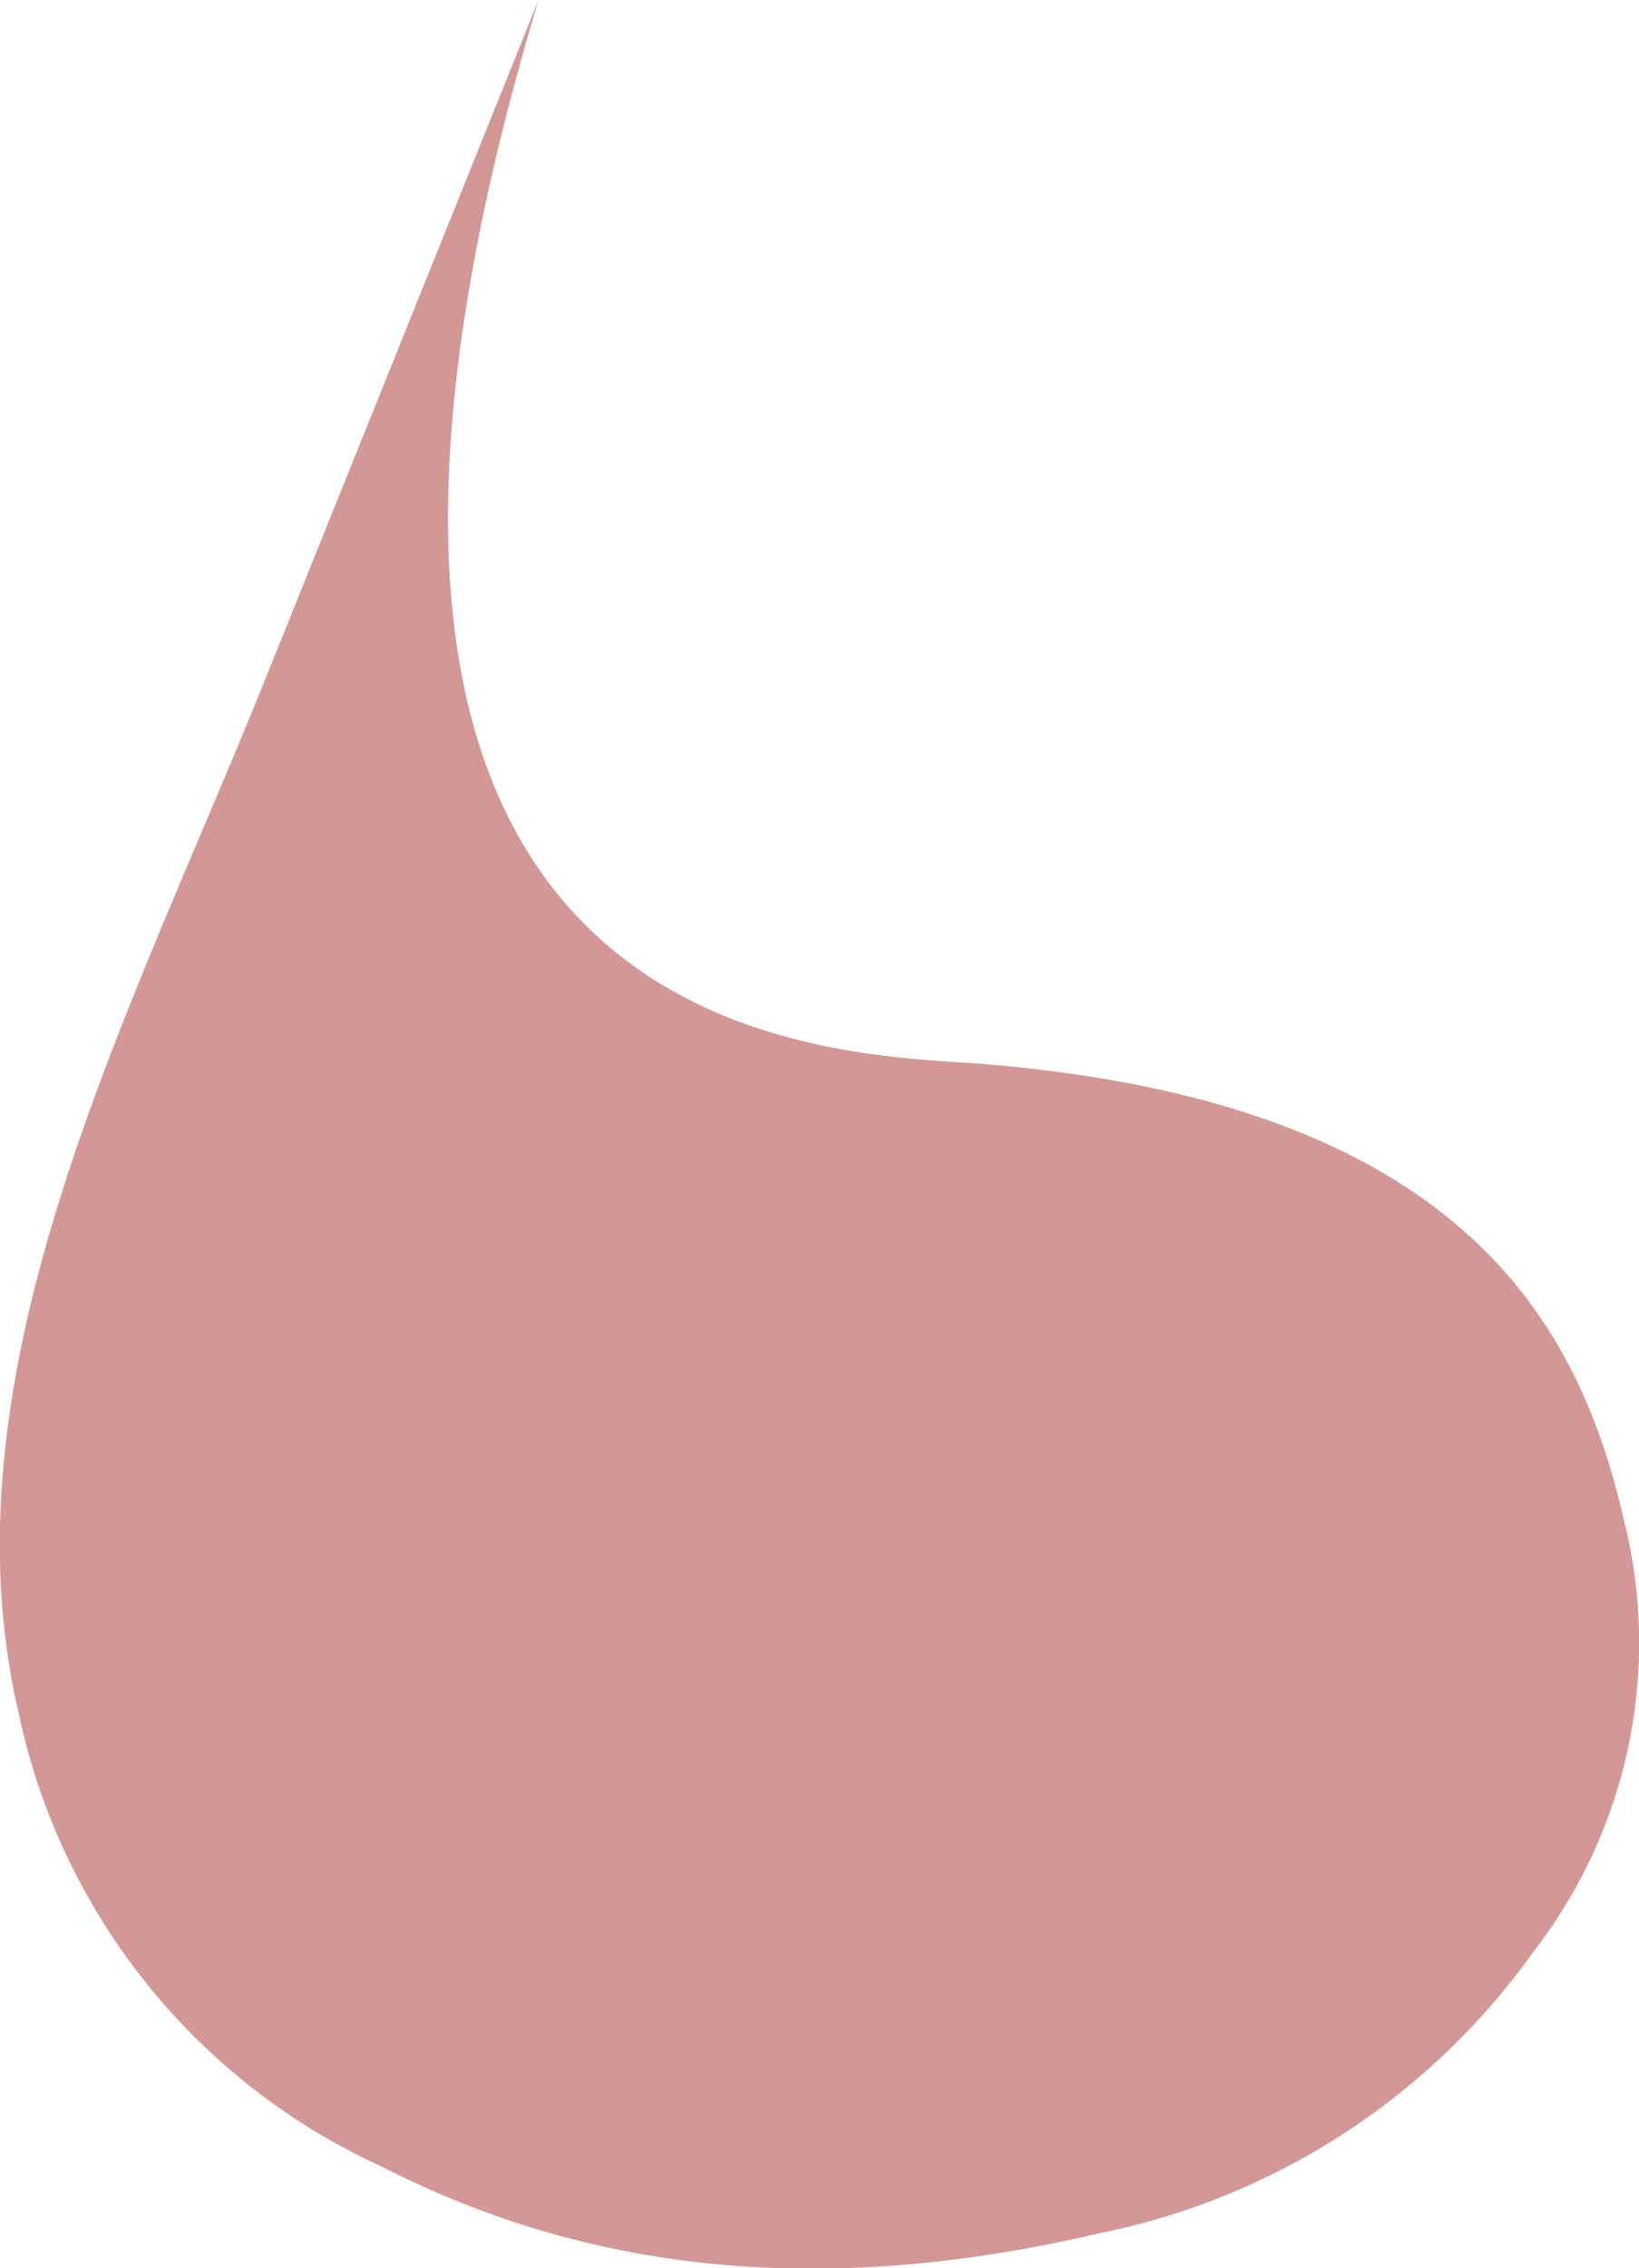 <svg id="Layer_1" data-name="Layer 1" xmlns="http://www.w3.org/2000/svg" viewBox="0 0 28.7 39.7"><defs><style>.cls-1{fill:#d39895;}</style></defs><title>icons</title><path class="cls-1" d="M685.82,382.08c-2.61-.2-13.31-.12-7.74-18.62l-4.83,12c-2.4,5.93-5.66,12.07-4.27,18a11.28,11.28,0,0,0,6.37,7.93c3.7,1.89,7.81,2.27,12.55,1.16a12.31,12.31,0,0,0,7.61-4.94,8.82,8.82,0,0,0,1.57-7.57C696.3,386.69,694.31,382.76,685.82,382.08Z" transform="translate(-668.65 -363.46)"/></svg>